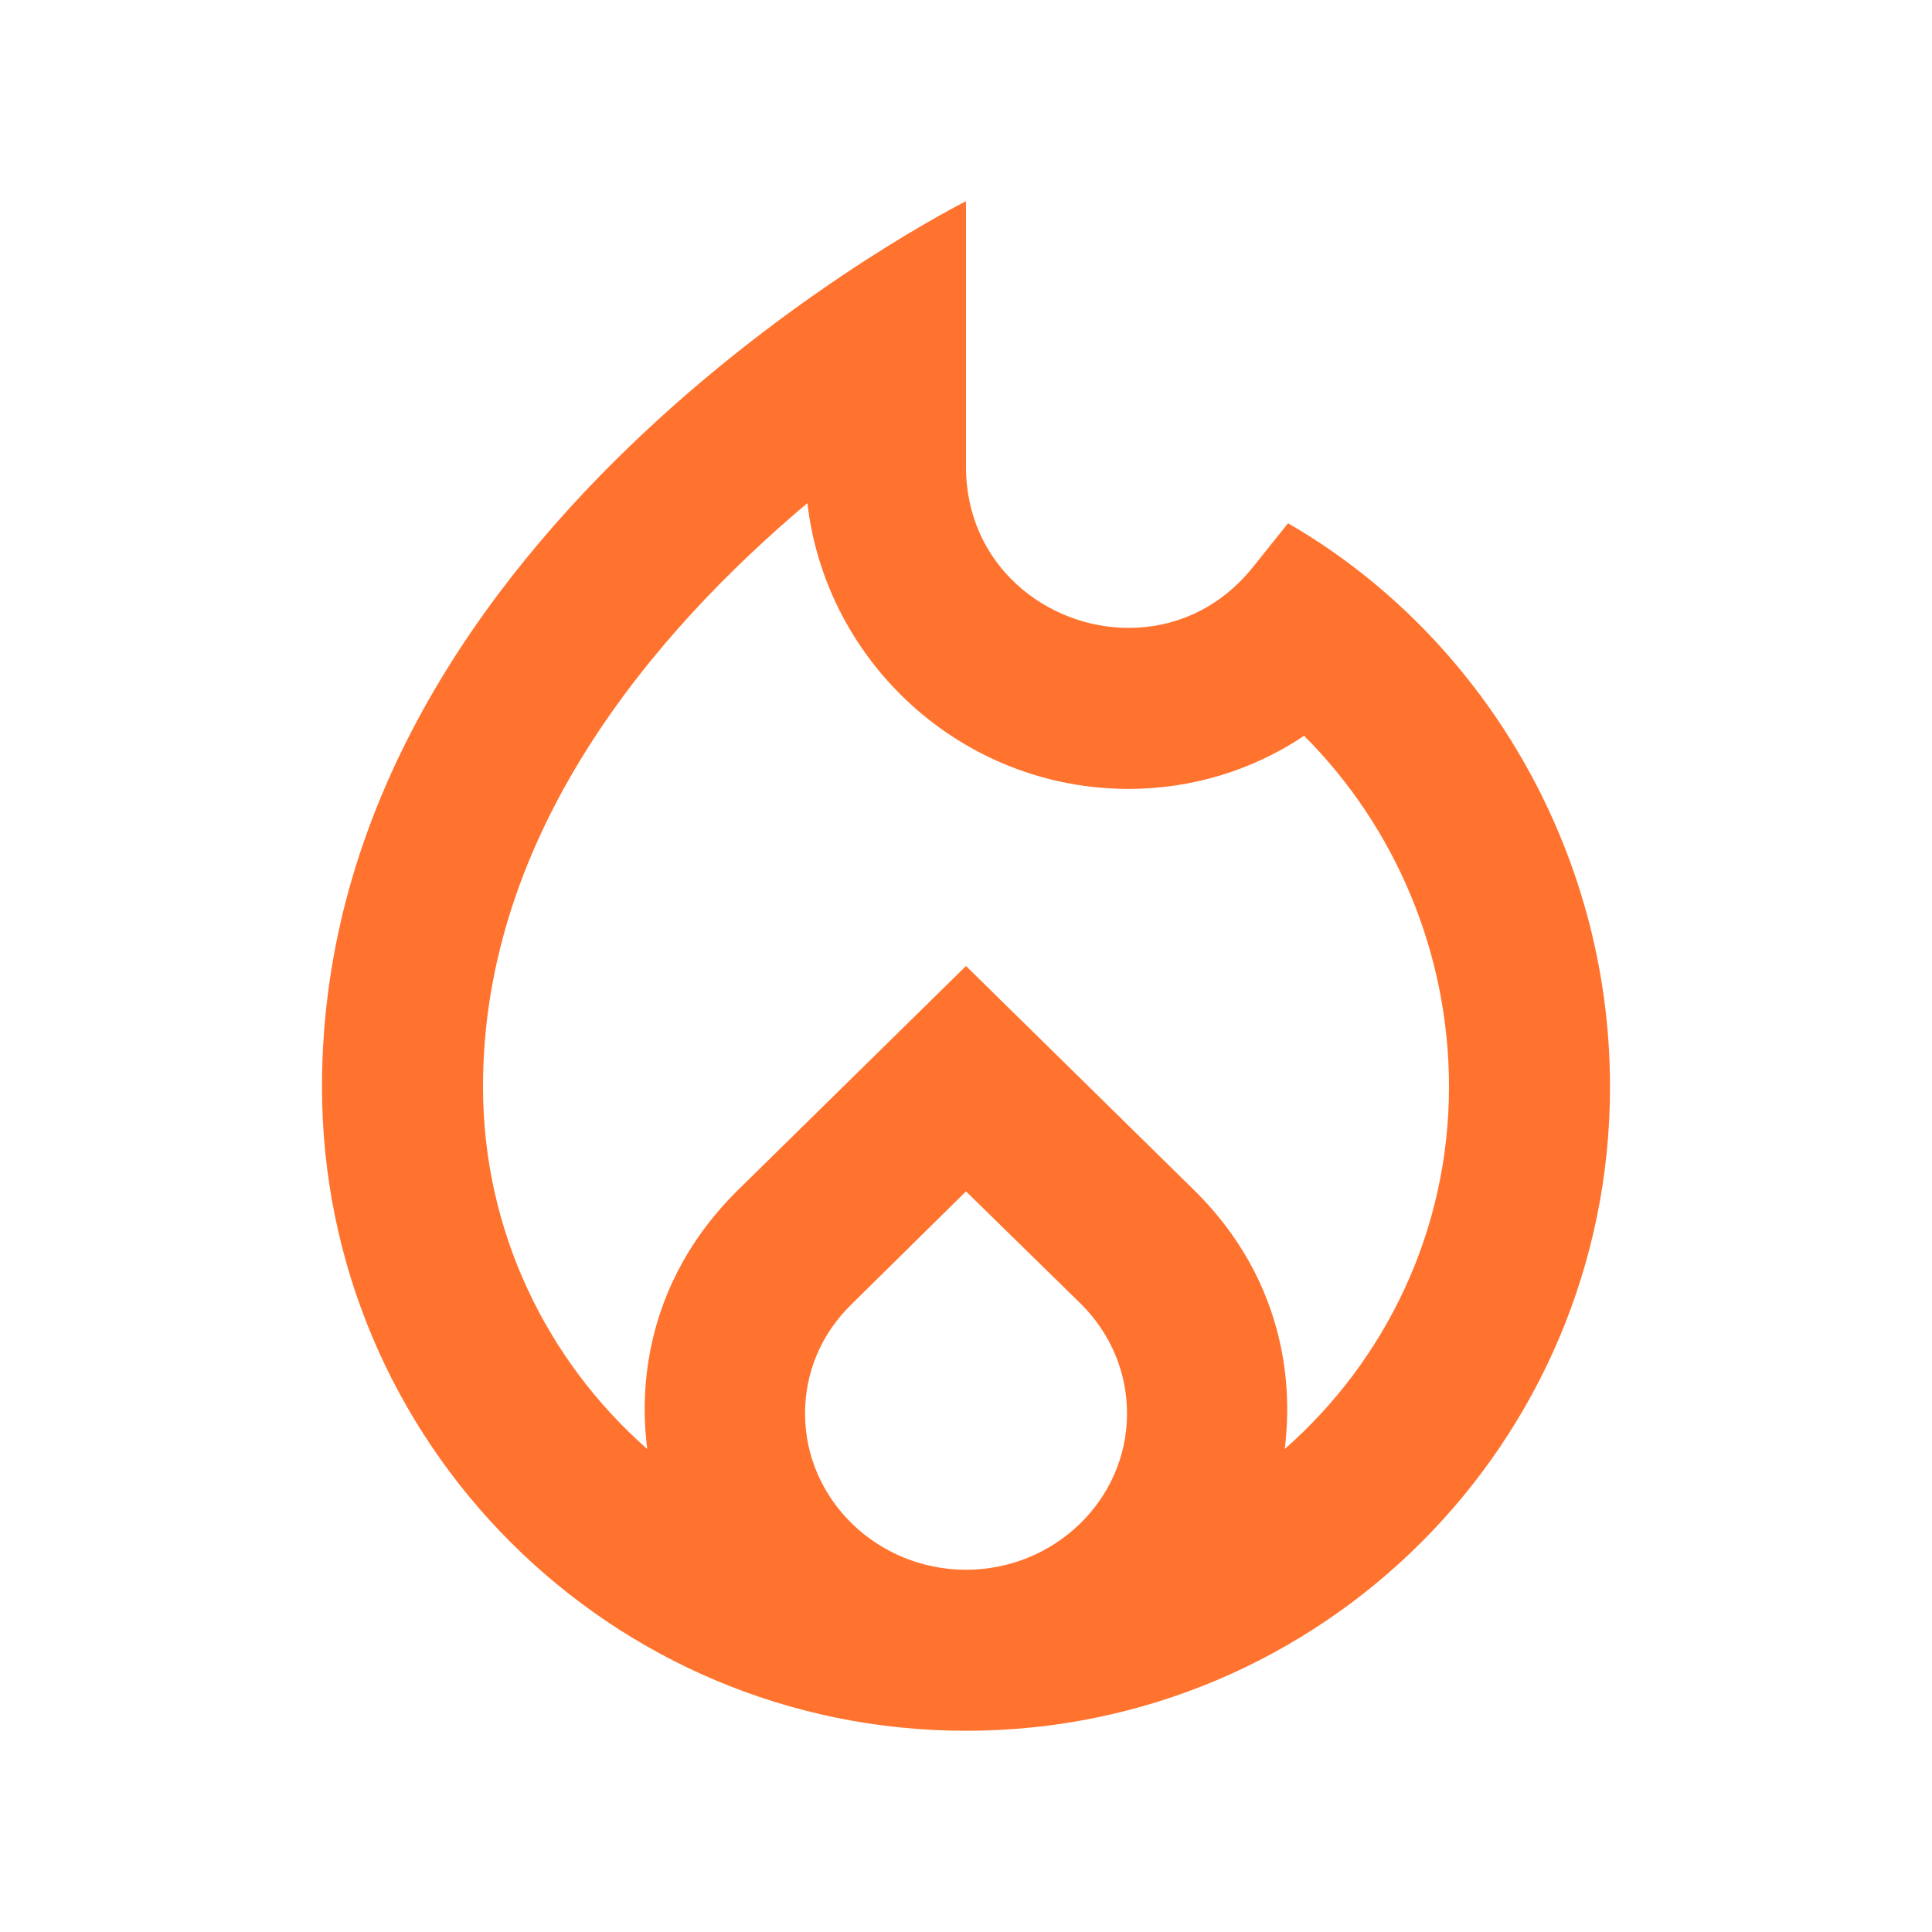 <svg width="32" height="32" viewBox="0 0 32 32" fill="none" xmlns="http://www.w3.org/2000/svg">
<path d="M21.334 8.667L20.747 9.4C20.187 10.093 19.44 10.4 18.694 10.4C17.334 10.4 16 9.36 16 7.733V3.333C16 3.333 5.333 8.667 5.333 18C5.333 23.893 10.107 28.667 16 28.667C21.893 28.667 26.667 23.893 26.667 18C26.667 14.053 24.52 10.507 21.334 8.667ZM16 26C14.534 26 13.334 24.84 13.334 23.413C13.334 22.733 13.6 22.093 14.107 21.6L16 19.733L17.907 21.6C18.4 22.093 18.667 22.733 18.667 23.413C18.667 24.84 17.467 26 16 26ZM21.28 24C21.334 23.52 21.573 21.48 19.773 19.707L16 16L12.227 19.707C10.414 21.493 10.667 23.547 10.72 24C9.053 22.533 8 20.387 8 18C8 13.787 10.84 10.467 13.373 8.333C13.68 10.987 15.947 13.067 18.694 13.067C19.733 13.067 20.747 12.76 21.6 12.187C23.12 13.707 24 15.8 24 18C24 20.387 22.947 22.533 21.28 24Z" fill="#FF732E"/>
</svg>
